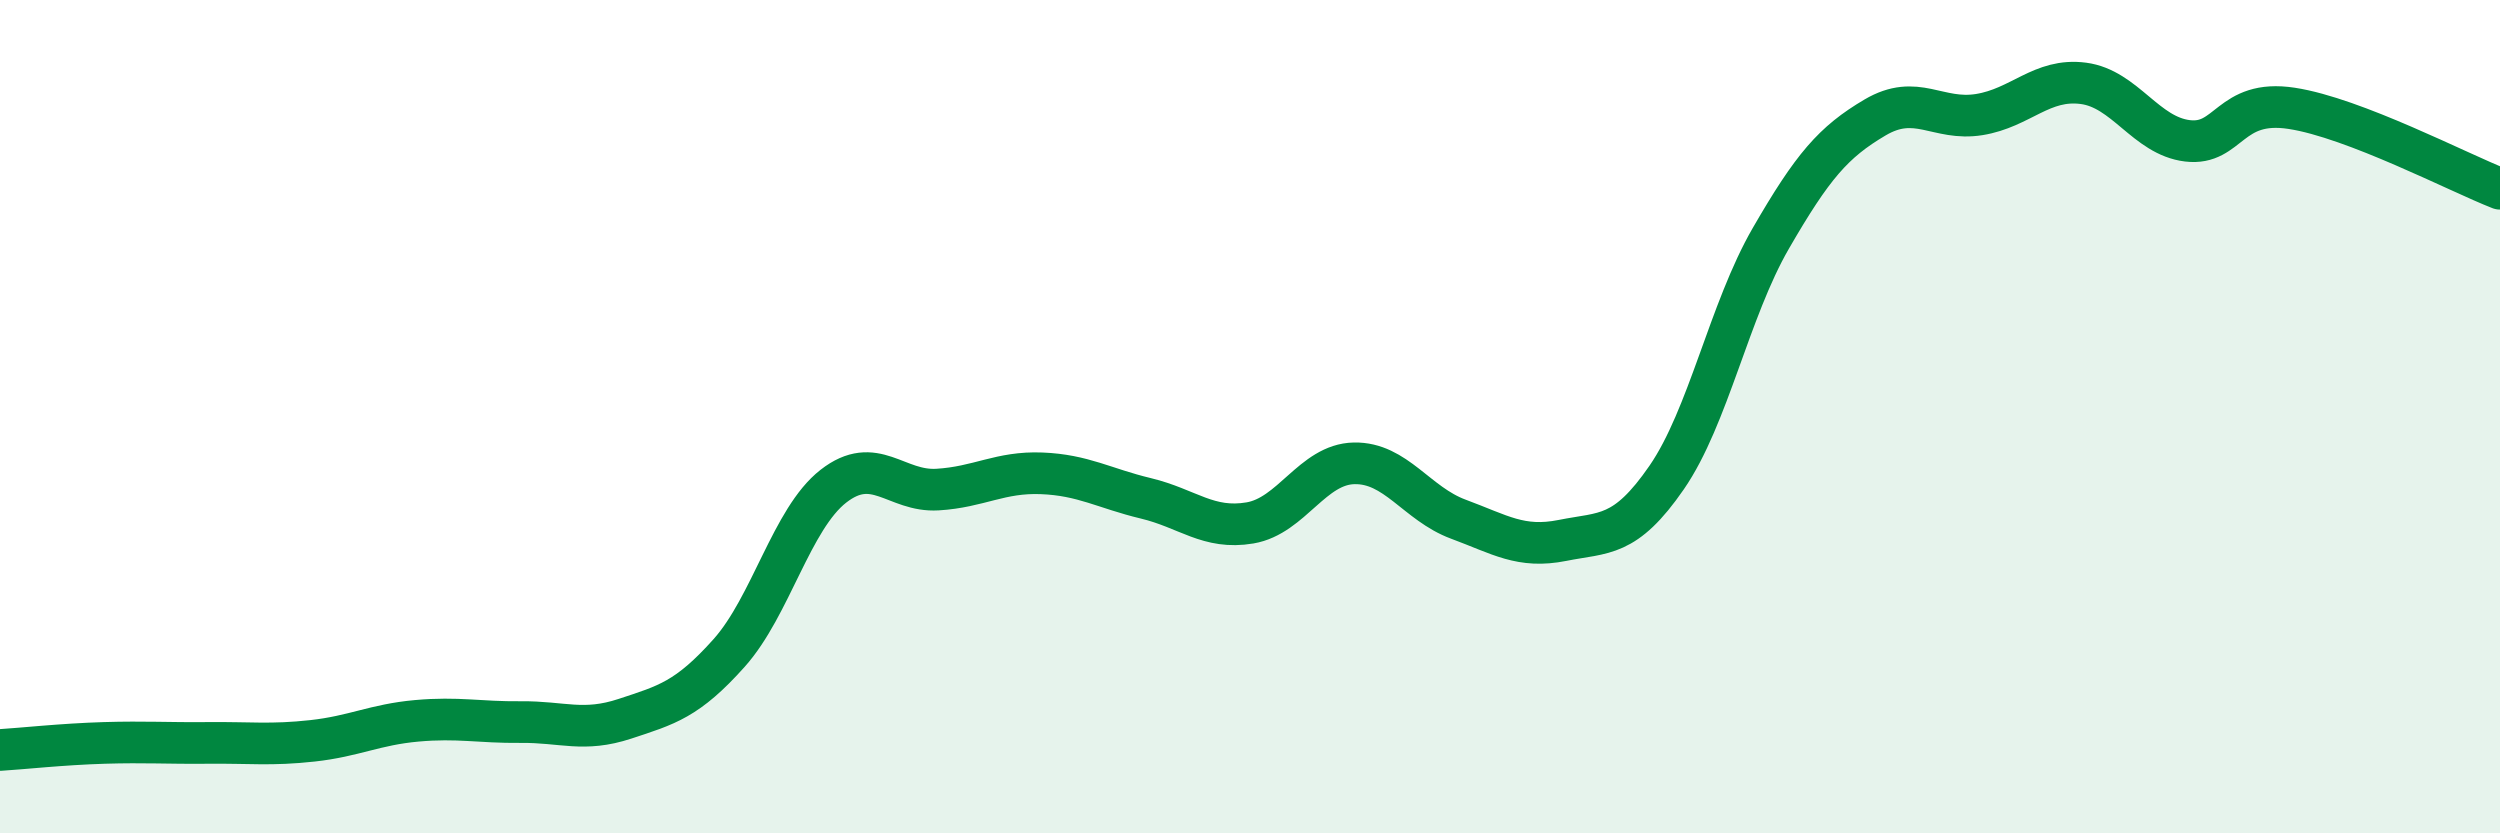 
    <svg width="60" height="20" viewBox="0 0 60 20" xmlns="http://www.w3.org/2000/svg">
      <path
        d="M 0,18 C 0.5,17.97 1.5,17.86 2.5,17.83 C 3.5,17.8 4,17.84 5,17.83 C 6,17.82 6.5,17.89 7.5,17.78 C 8.5,17.67 9,17.39 10,17.3 C 11,17.21 11.5,17.34 12.5,17.33 C 13.5,17.32 14,17.58 15,17.25 C 16,16.92 16.5,16.79 17.5,15.67 C 18.5,14.55 19,12.45 20,11.67 C 21,10.89 21.5,11.81 22.5,11.75 C 23.5,11.69 24,11.32 25,11.36 C 26,11.4 26.5,11.72 27.5,11.96 C 28.5,12.2 29,12.72 30,12.55 C 31,12.38 31.5,11.14 32.5,11.12 C 33.5,11.1 34,12.09 35,12.46 C 36,12.83 36.5,13.17 37.5,12.97 C 38.5,12.77 39,12.91 40,11.46 C 41,10.01 41.5,7.45 42.5,5.72 C 43.5,3.99 44,3.41 45,2.82 C 46,2.23 46.5,2.91 47.5,2.75 C 48.5,2.59 49,1.87 50,2 C 51,2.13 51.5,3.26 52.5,3.38 C 53.5,3.5 53.5,2.37 55,2.6 C 56.5,2.83 59,4.14 60,4.53L60 20L0 20Z"
        fill="#008740"
        opacity="0.1"
        stroke-linecap="round"
        stroke-linejoin="round"
      />
      <path
        d="M 0,18 C 0.5,17.97 1.5,17.86 2.5,17.83 C 3.5,17.8 4,17.84 5,17.83 C 6,17.82 6.5,17.89 7.5,17.78 C 8.5,17.67 9,17.39 10,17.3 C 11,17.21 11.5,17.34 12.5,17.33 C 13.5,17.32 14,17.58 15,17.25 C 16,16.92 16.5,16.79 17.5,15.67 C 18.5,14.55 19,12.45 20,11.67 C 21,10.89 21.5,11.81 22.5,11.75 C 23.5,11.69 24,11.32 25,11.36 C 26,11.4 26.5,11.72 27.5,11.96 C 28.5,12.2 29,12.72 30,12.55 C 31,12.38 31.5,11.14 32.5,11.12 C 33.5,11.1 34,12.09 35,12.46 C 36,12.83 36.5,13.17 37.5,12.97 C 38.5,12.77 39,12.91 40,11.46 C 41,10.01 41.5,7.45 42.5,5.72 C 43.5,3.99 44,3.41 45,2.82 C 46,2.23 46.5,2.91 47.5,2.75 C 48.5,2.59 49,1.87 50,2 C 51,2.13 51.5,3.26 52.5,3.38 C 53.5,3.5 53.5,2.37 55,2.6 C 56.5,2.83 59,4.14 60,4.53"
        stroke="#008740"
        stroke-width="1"
        fill="none"
        stroke-linecap="round"
        stroke-linejoin="round"
      />
    </svg>
  